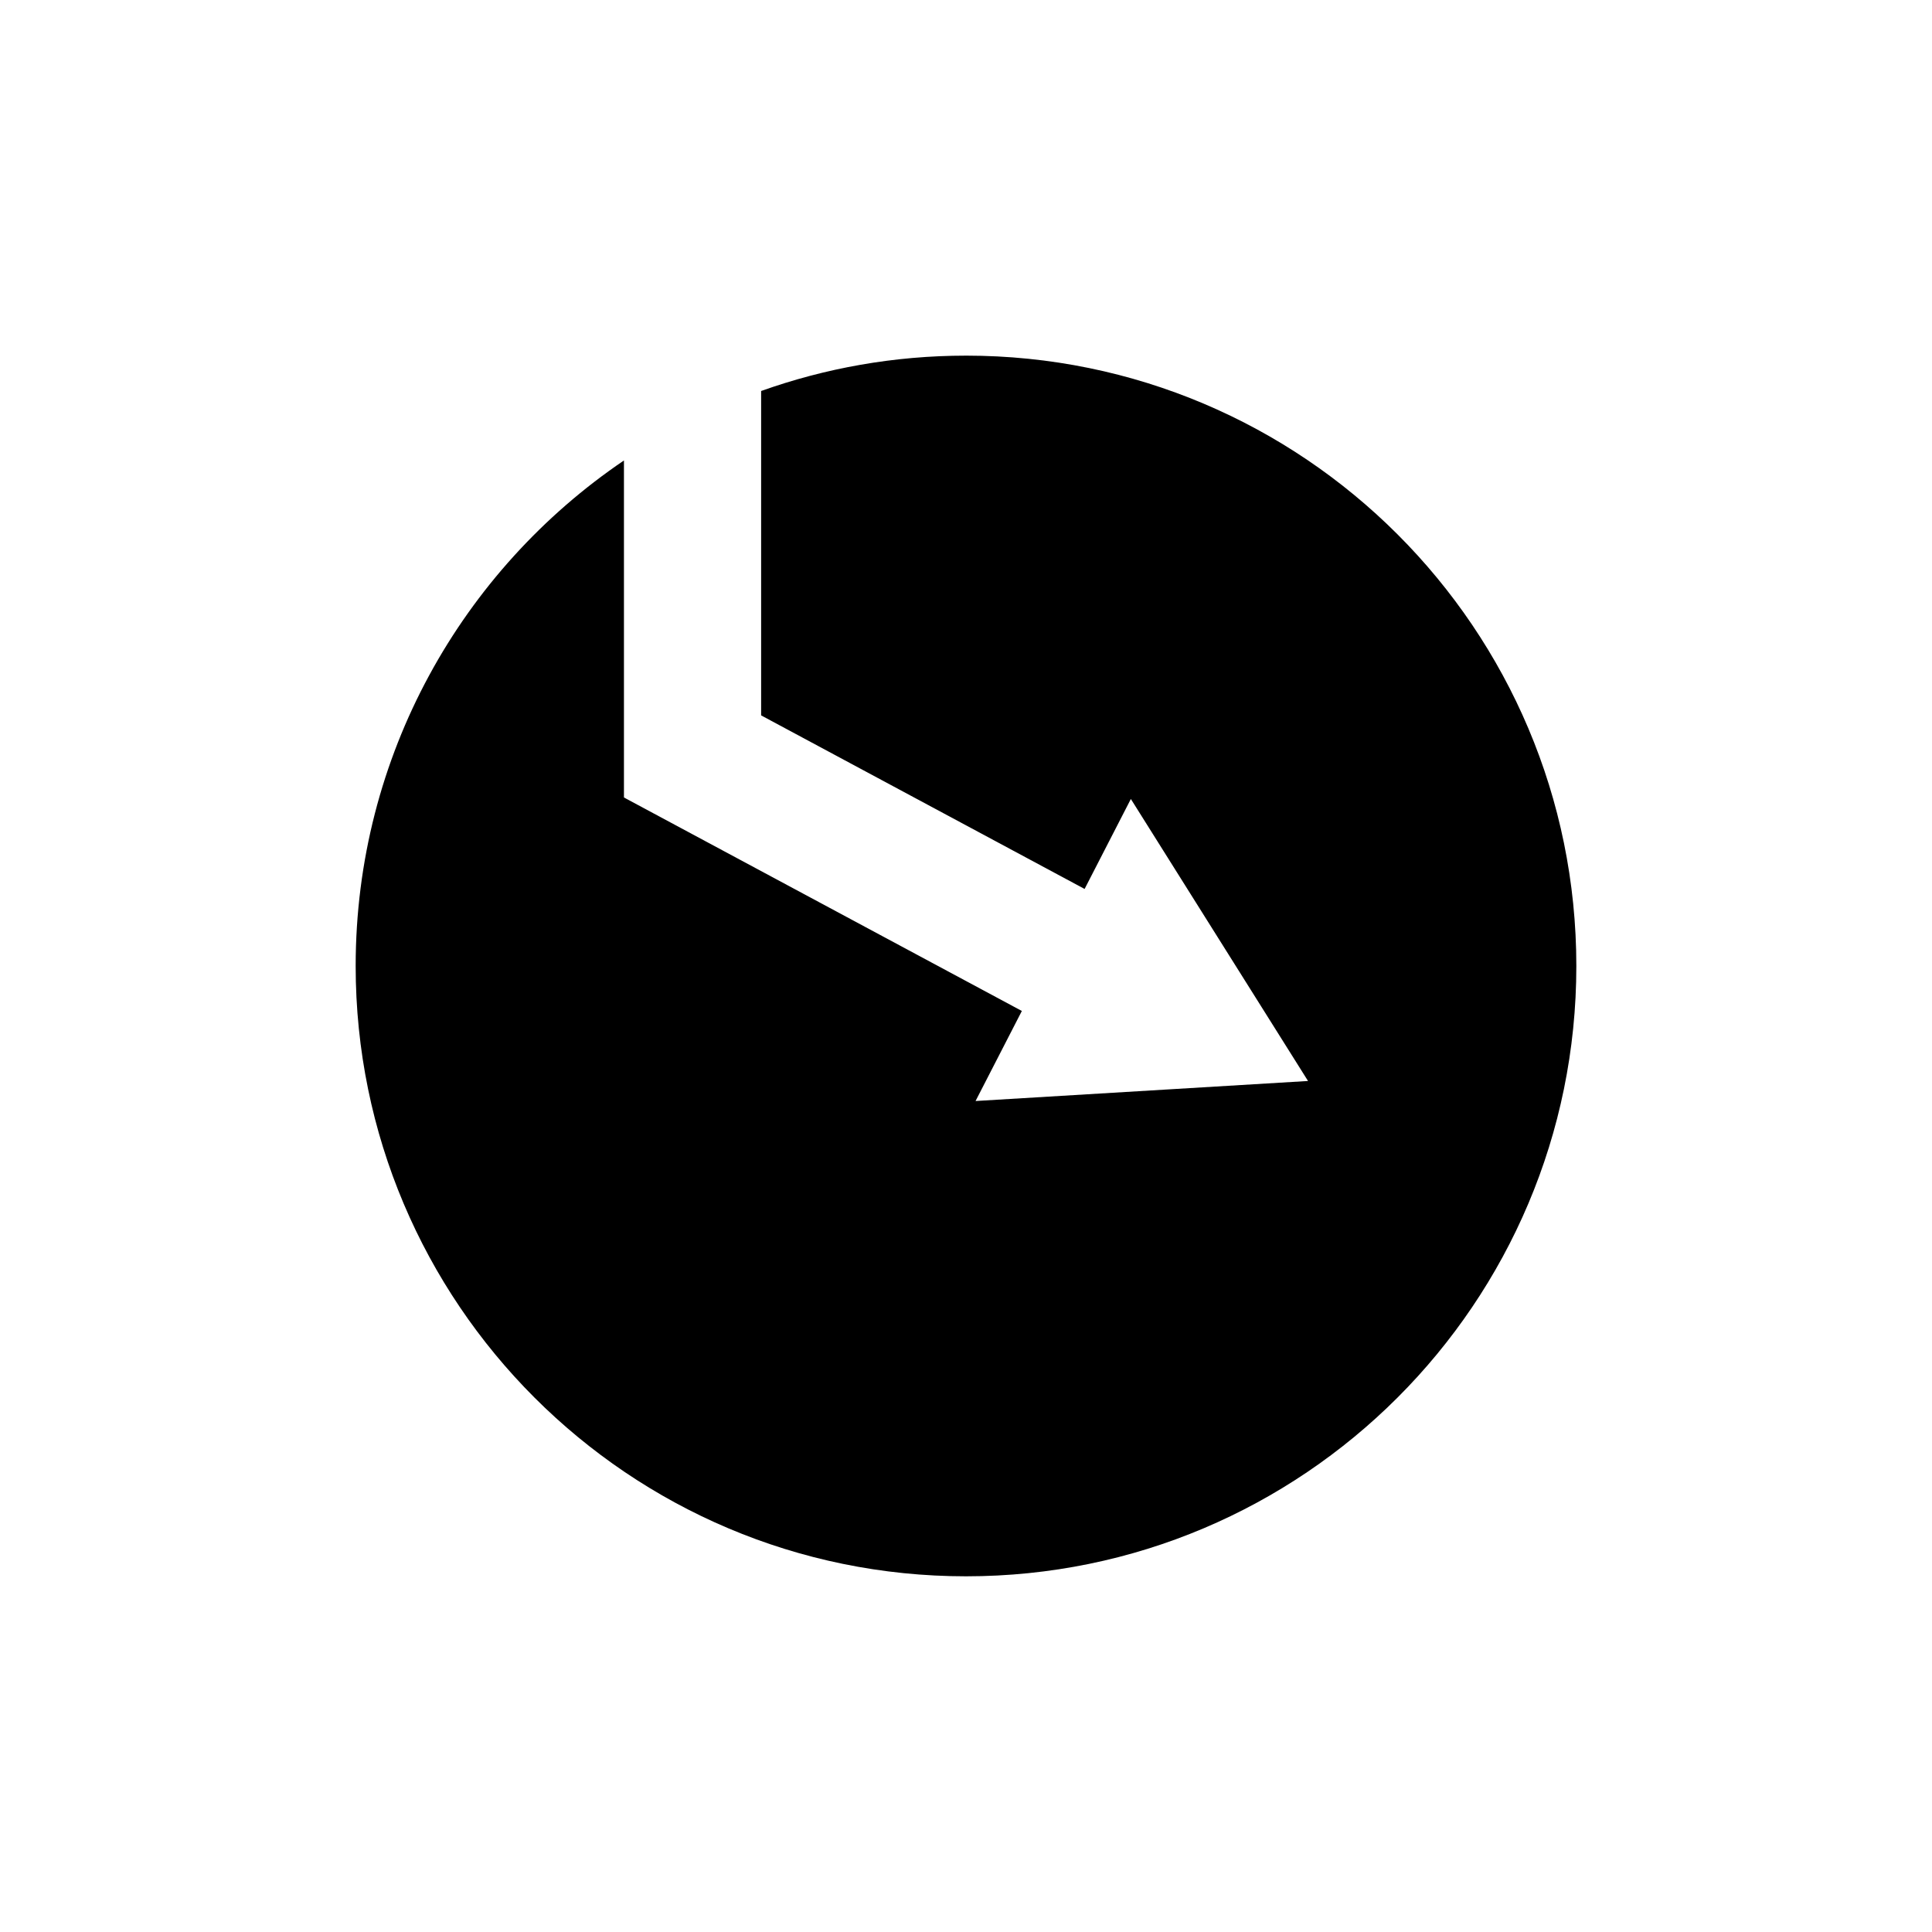 <?xml version="1.0" encoding="UTF-8"?>
<!-- Uploaded to: ICON Repo, www.svgrepo.com, Generator: ICON Repo Mixer Tools -->
<svg fill="#000000" width="800px" height="800px" version="1.1" viewBox="144 144 512 512" xmlns="http://www.w3.org/2000/svg">
 <path d="m400 238.25c-19.051 0-37.32 3.32-54.293 9.367v85.969l85.723 45.996 12.258-23.844 46.953 74.734-88.109 5.309 12.27-23.863-105.45-56.578v-89.312c-42.902 29.086-71.098 78.234-71.098 133.97 0 89.324 72.422 161.74 161.75 161.74s161.74-72.418 161.74-161.74c0-89.328-72.414-161.75-161.74-161.75z"/>
</svg>